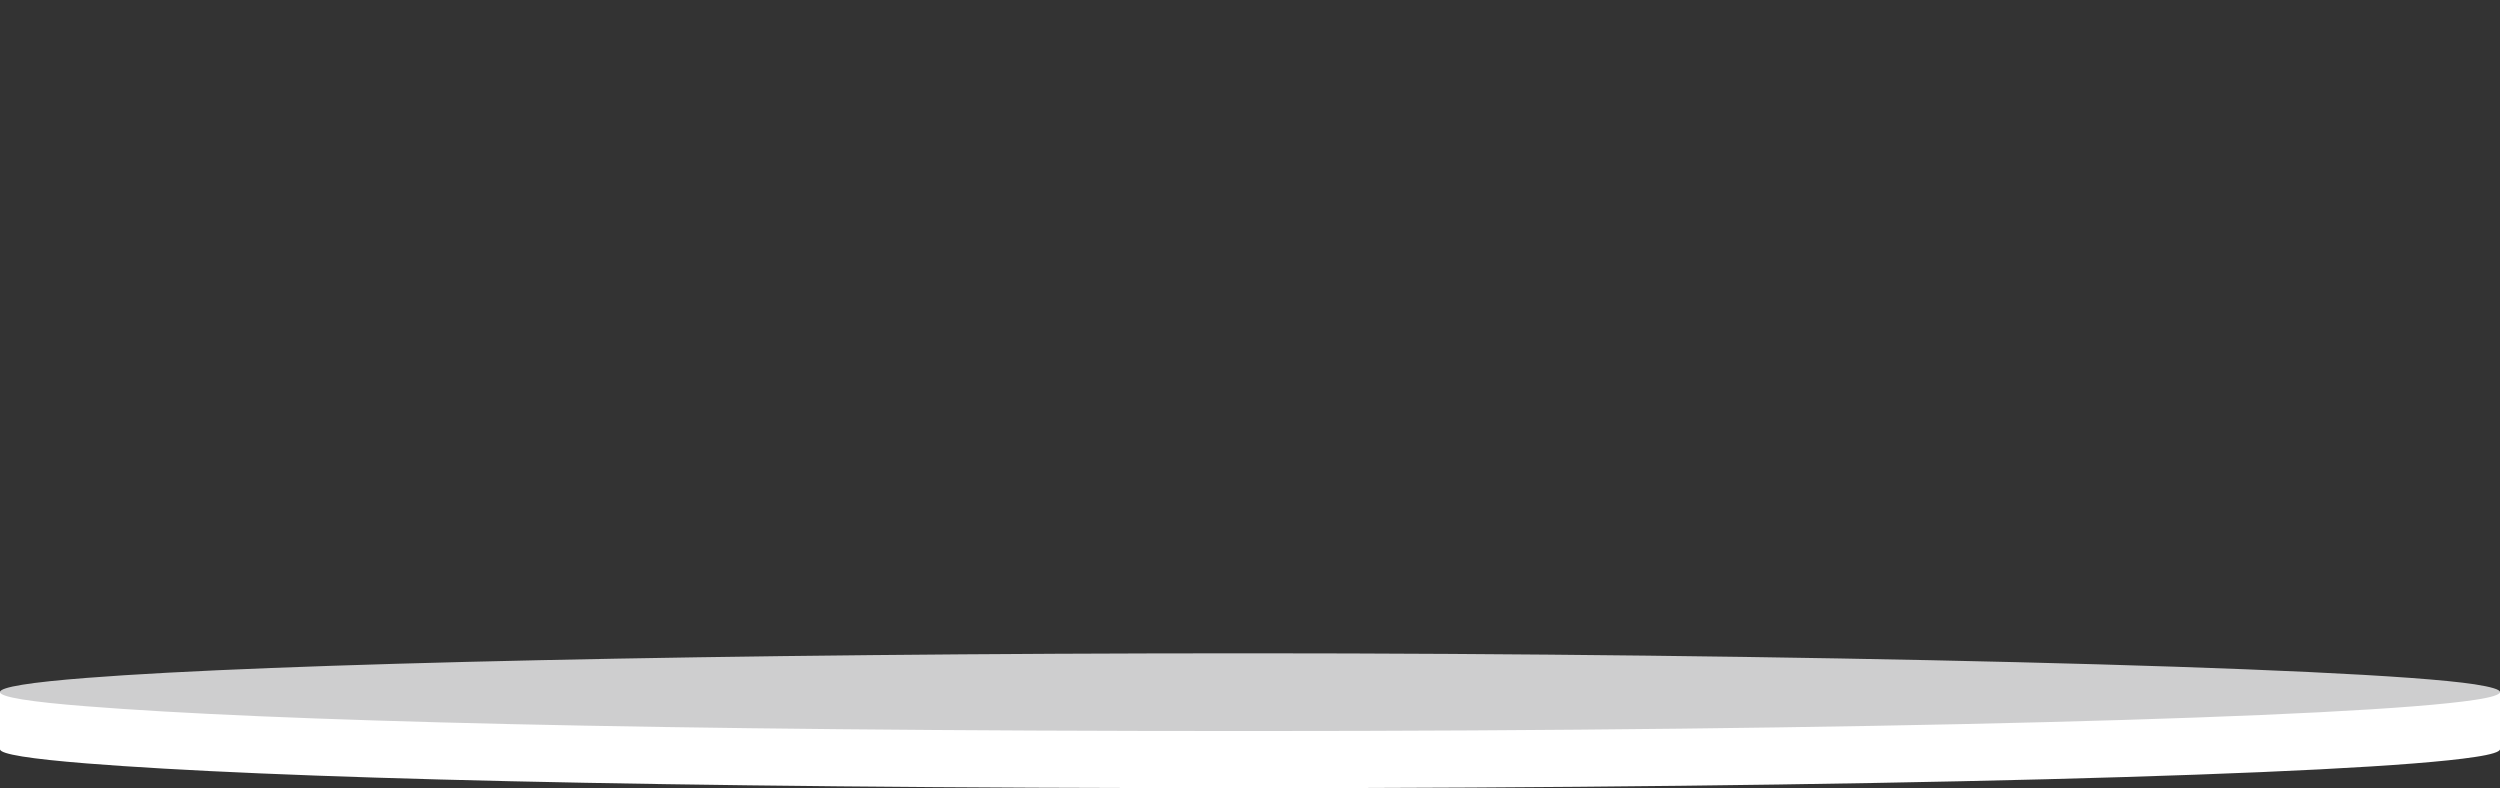 <?xml version="1.0" encoding="UTF-8"?>
<svg id="Layer_1" xmlns="http://www.w3.org/2000/svg" version="1.1" viewBox="0 0 1444.2 455.2">
  <rect x="0" y="0" width="1444.2" height="455.2" fill="#333333" stroke="none"/>
  <!-- Generator: Adobe Illustrator 29.1.0, SVG Export Plug-In . SVG Version: 2.1.0 Build 142)  -->
  <defs>
    <style>
      .st0 {
        fill: #fff;
      }

      .st1 {
        fill: #cececf;
      }
    </style>
  </defs>
  <path class="st0" d="M1444.2,432.8c0,1.5-5,3.1-14.5,4.5-67.1,10.3-358.4,18-707.6,18s-566.7-5.9-672.2-14.3C17.7,438.4,0,435.7,0,432.8s17.8-5.7,50.2-8.2c105.7-8.3,366.7-14.2,671.9-14.2s640,7.7,707.4,17.9c9.6,1.5,14.7,3,14.7,4.5h0Z"/>
  <rect class="st0" y="399.8" width="1444.2" height="32.9"/>
  <path class="st1" d="M1444.2,399.8c0,1.5-5,3.1-14.5,4.5-67.1,10.3-358.4,18-707.6,18s-566.7-5.9-672.2-14.3C17.7,405.5,0,402.7,0,399.8s17.8-5.7,50.2-8.2c105.7-8.3,366.7-14.2,671.9-14.2s640,7.7,707.4,17.9c9.6,1.5,14.7,3,14.7,4.5h0Z"/>
</svg>